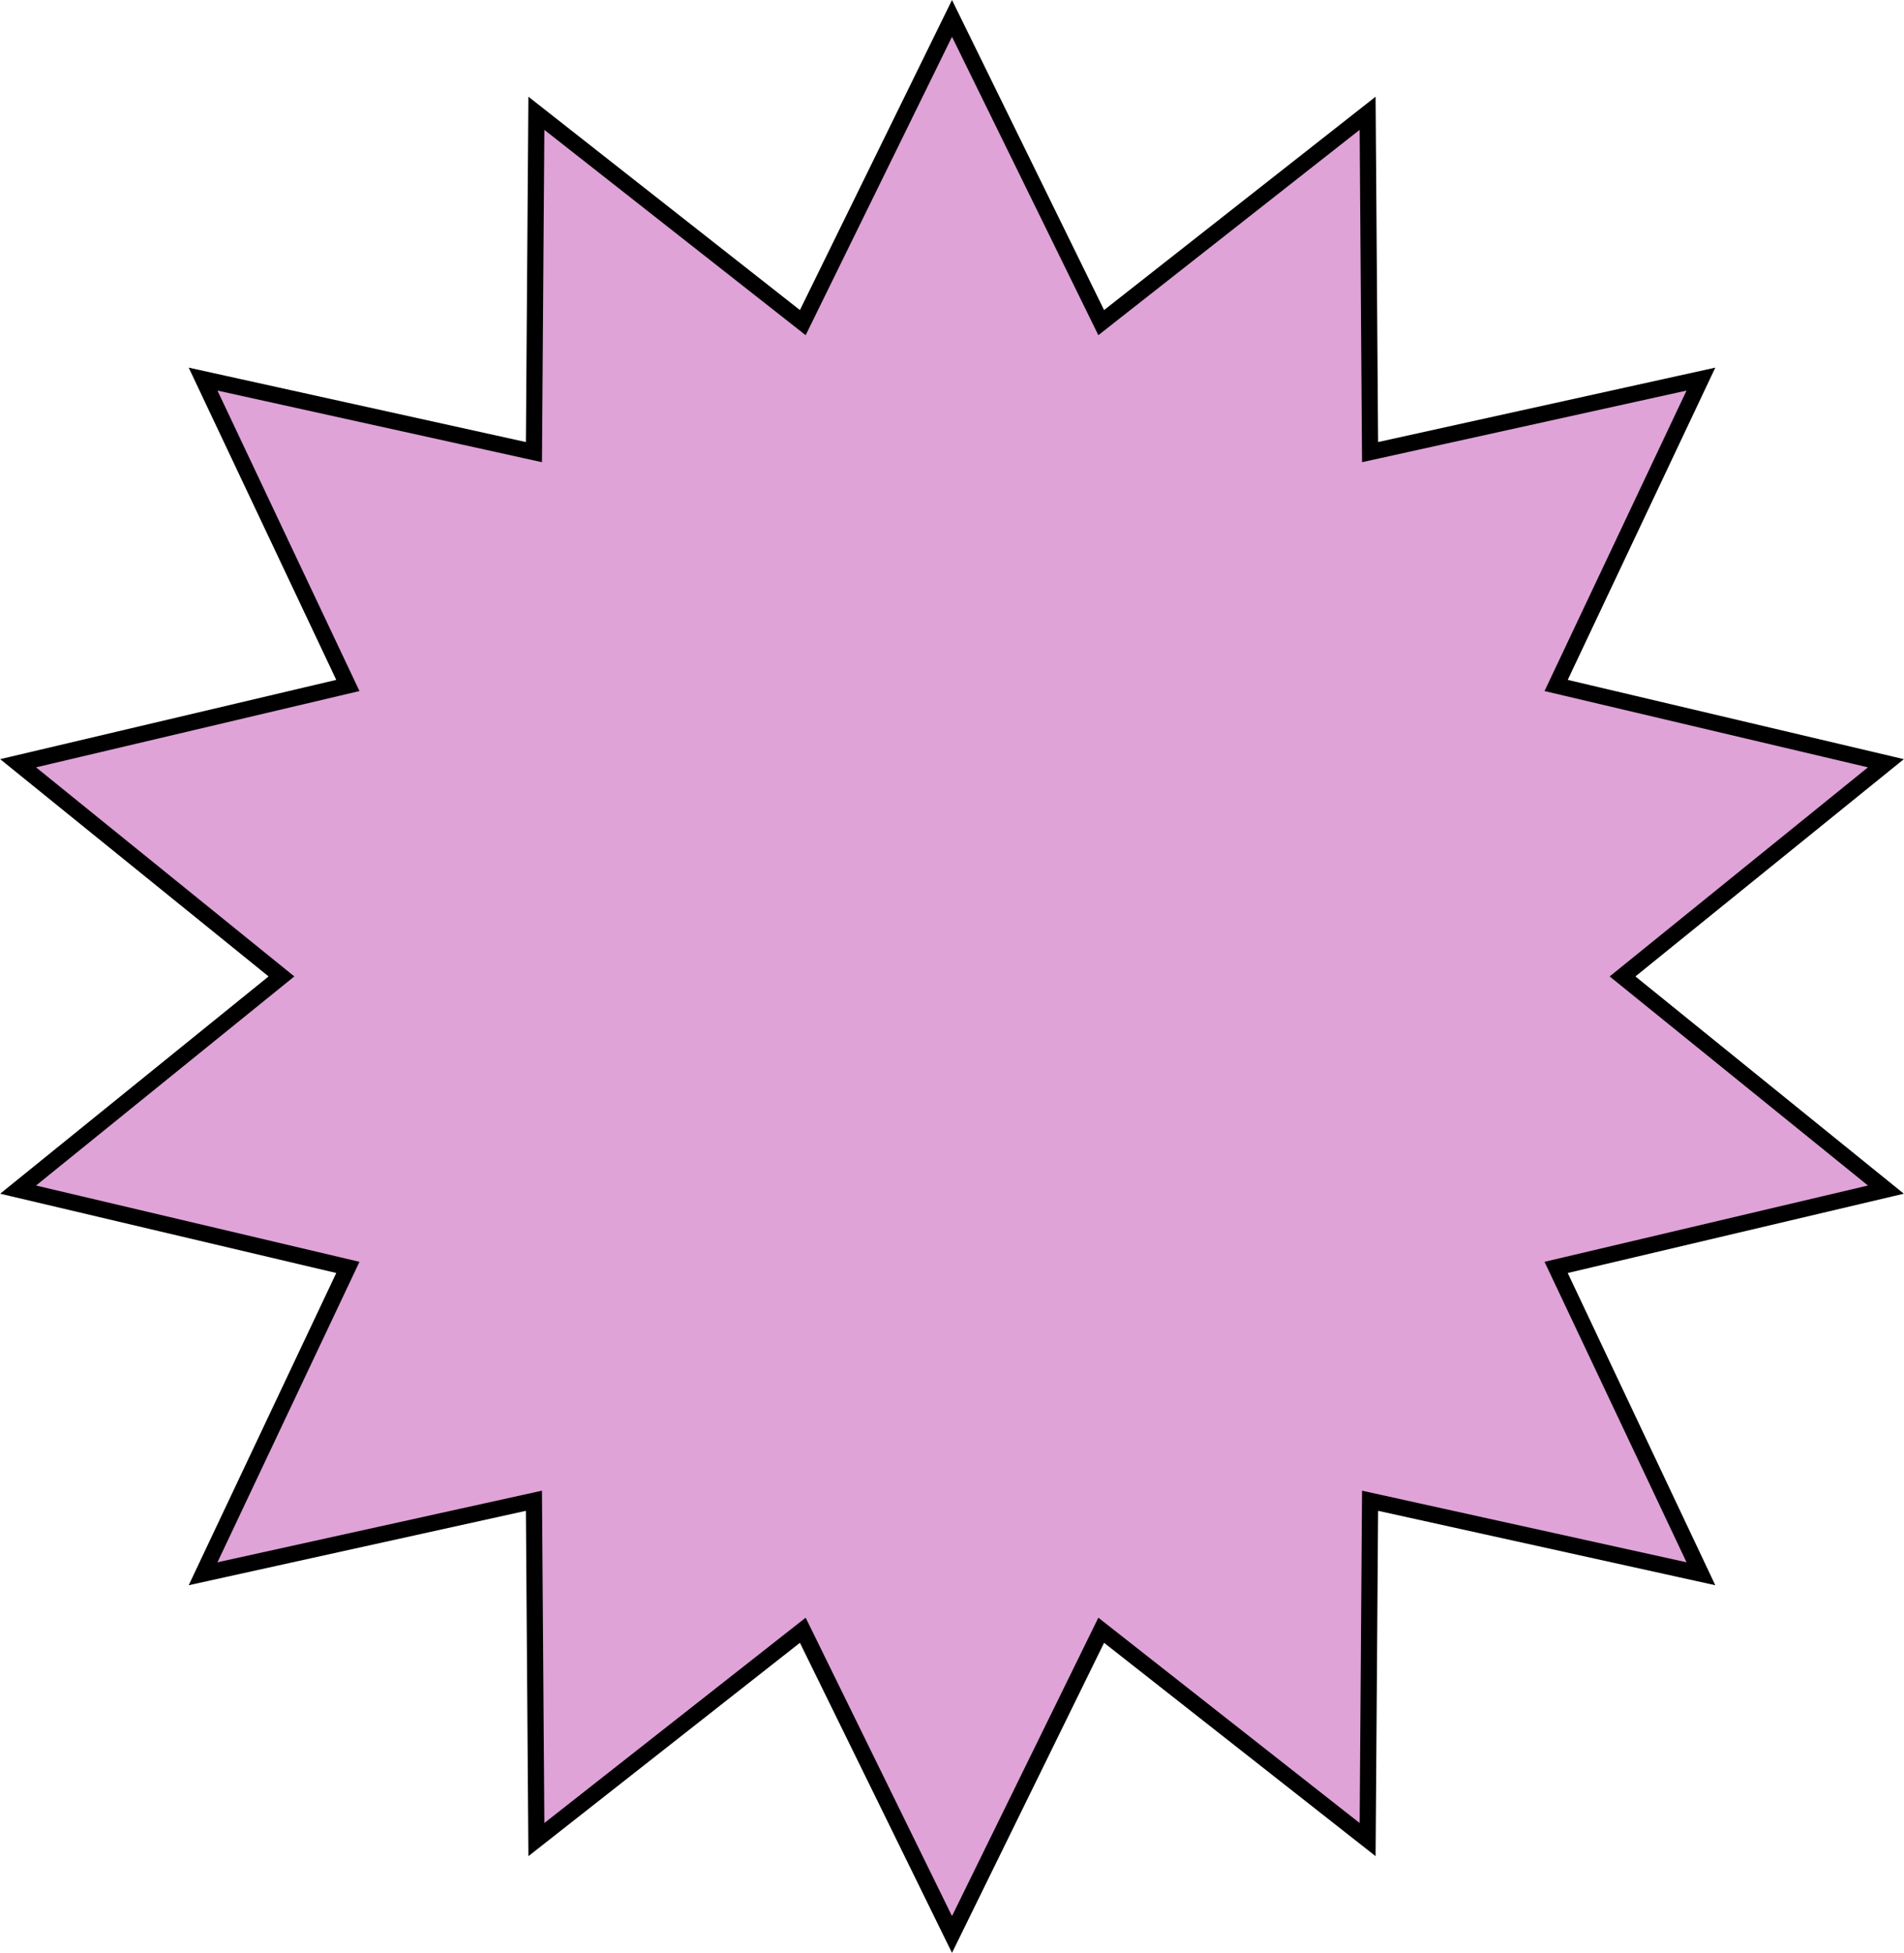 <?xml version="1.0" encoding="UTF-8"?> <svg xmlns="http://www.w3.org/2000/svg" width="235" height="241" viewBox="0 0 235 241" fill="none"> <path d="M136.887 39.051L168.798 13.979L169.091 54.56L169.1 55.795L170.307 55.529L209.935 46.785L192.593 83.475L192.065 84.592L193.267 84.875L232.765 94.192L201.221 119.723L200.261 120.5L201.221 121.277L232.765 146.808L193.267 156.125L192.065 156.408L192.593 157.525L209.935 194.215L170.307 185.471L169.1 185.205L169.091 186.44L168.798 227.021L136.887 201.949L135.916 201.186L135.372 202.295L117.5 238.729L99.628 202.295L99.084 201.186L98.112 201.949L66.202 227.021L65.909 186.44L65.9 185.205L64.693 185.471L25.065 194.215L42.407 157.525L42.935 156.408L41.733 156.125L2.235 146.808L33.779 121.277L34.739 120.5L33.779 119.723L2.235 94.192L41.733 84.875L42.935 84.592L42.407 83.475L25.065 46.785L64.693 55.529L65.9 55.795L65.909 54.56L66.202 13.979L98.112 39.051L99.084 39.815L99.628 38.705L117.5 2.271L135.372 38.705L135.916 39.815L136.887 39.051Z" fill="#DFA3D8" stroke="black" stroke-width="2"></path> </svg> 